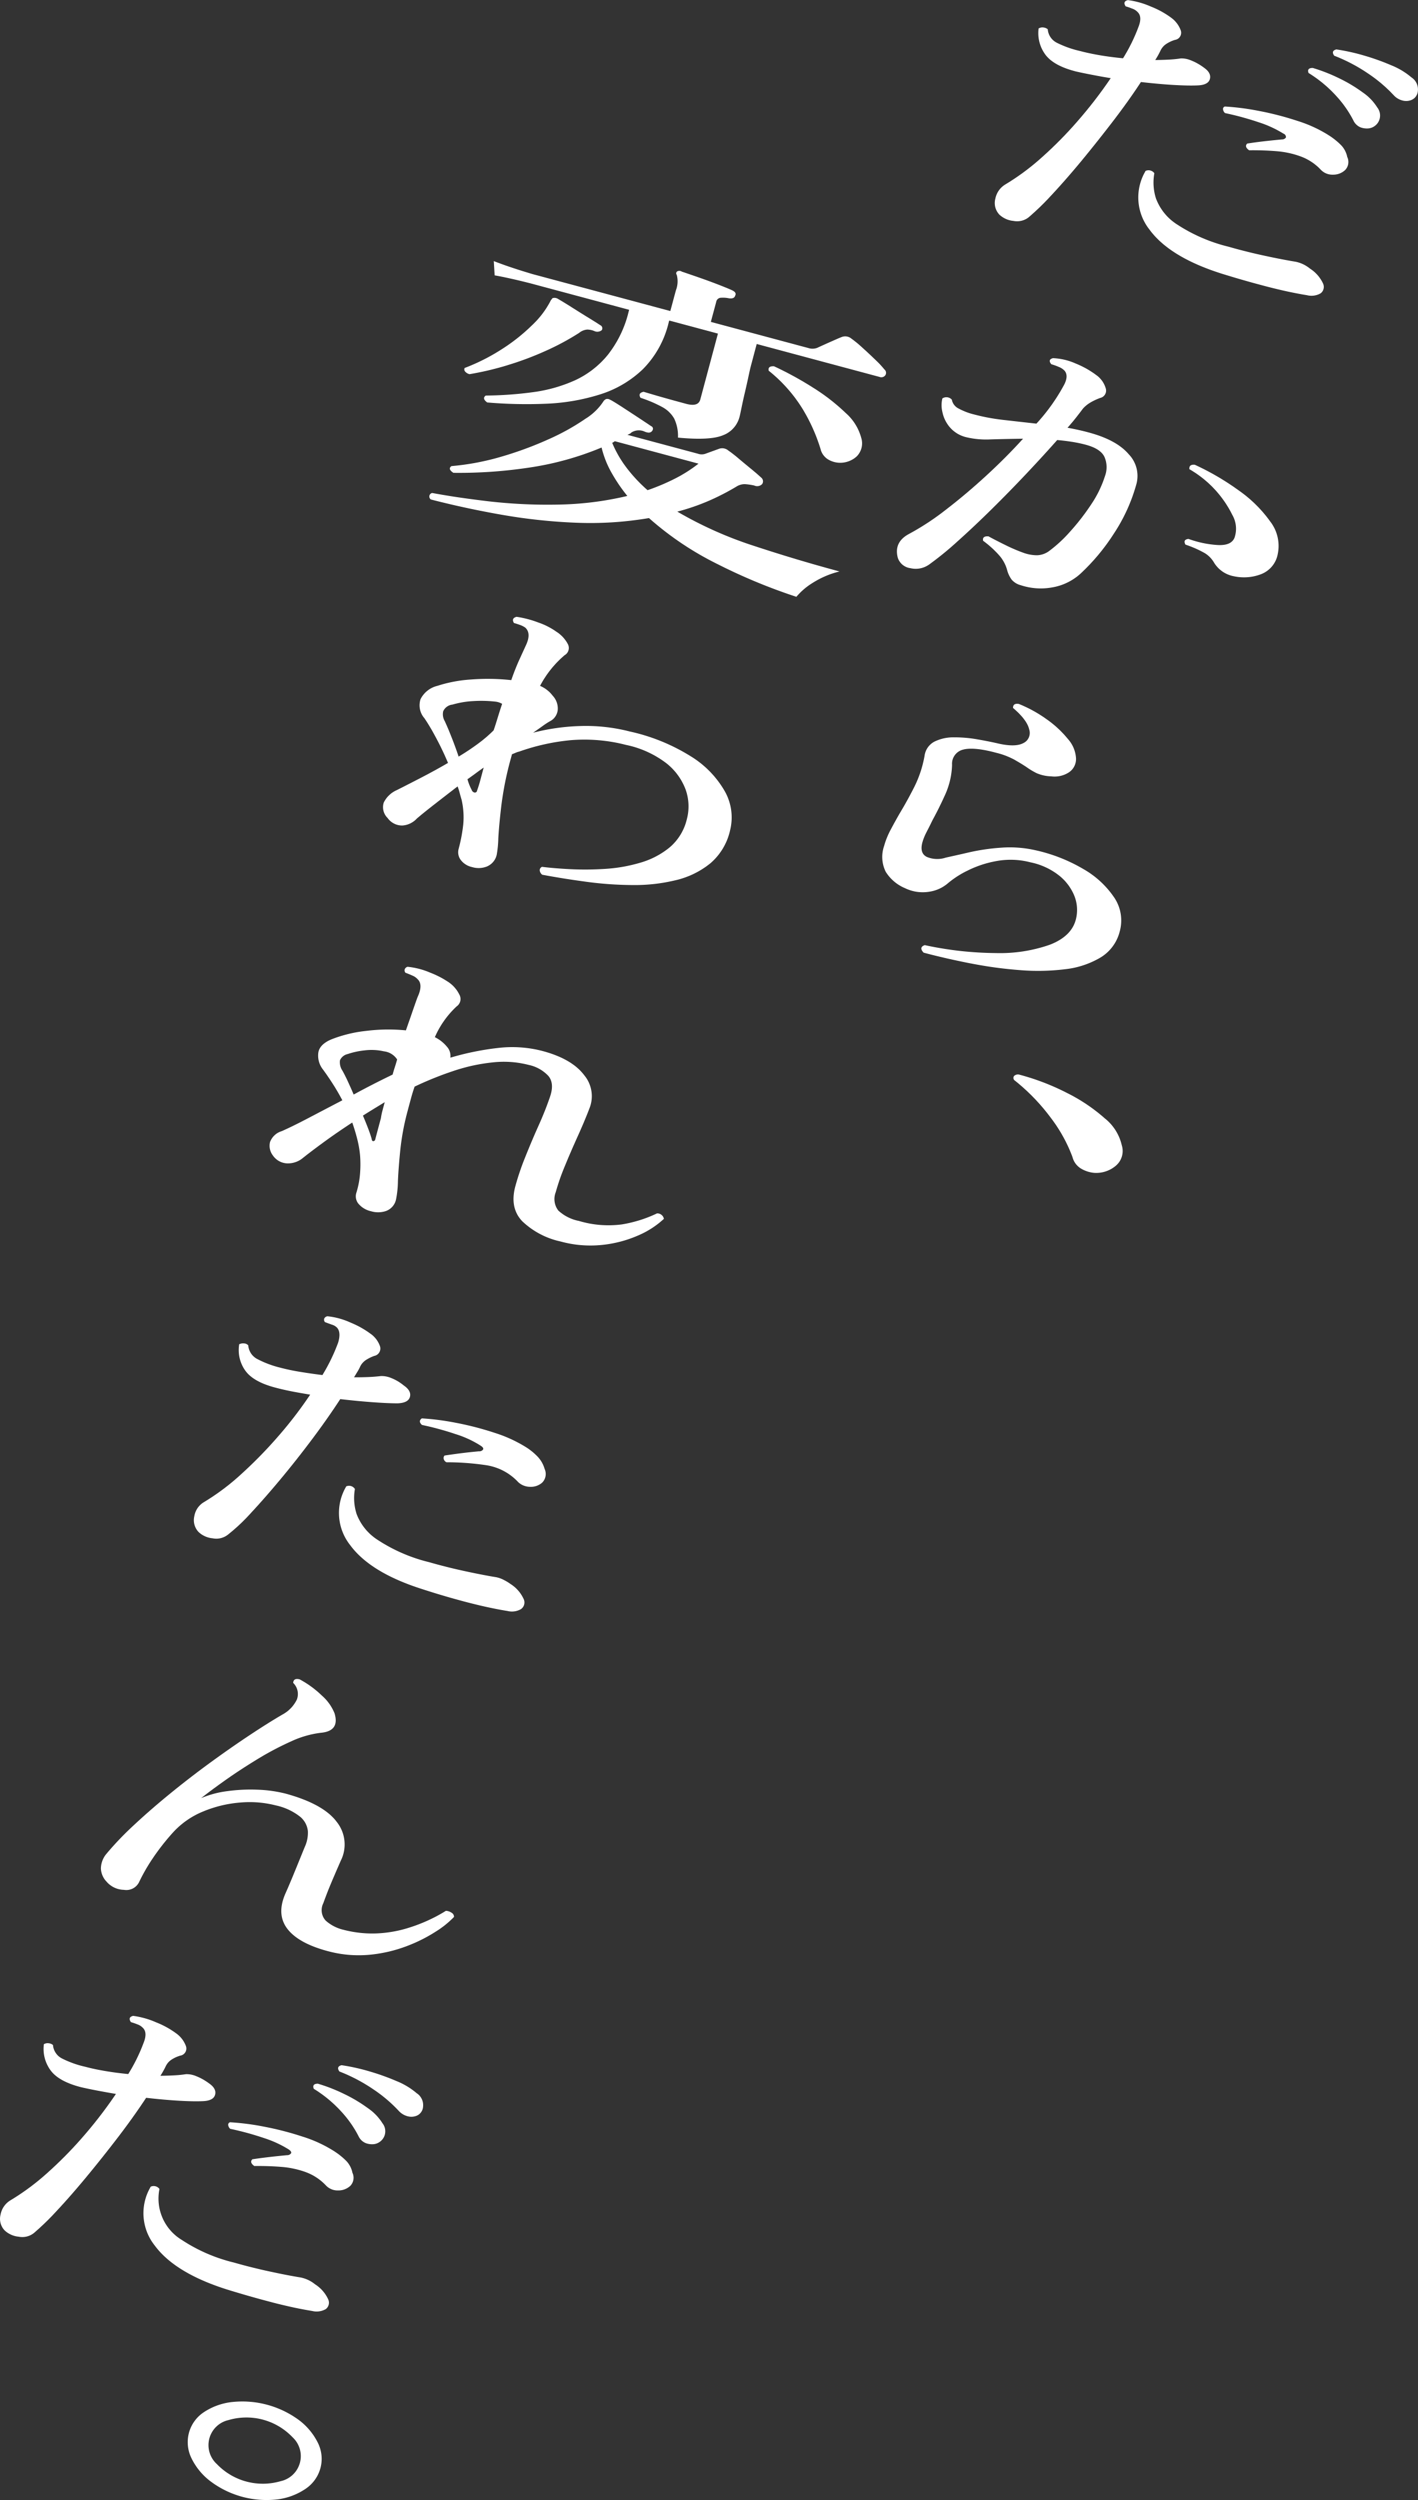 <svg xmlns="http://www.w3.org/2000/svg" width="251.654" height="443.437" viewBox="0 0 251.654 443.437">
  <rect x="0" y="0" width="251.654" height="443.437" fill="#333333" stroke="none"/>
  <defs>
    <style>
      .cls-1 {
        fill: #fff;
        fill-rule: evenodd;
      }
    </style>
  </defs>
  <path id="svg_mvcopy01.svg" class="cls-1" d="M1101.26,213.121a3.324,3.324,0,0,0,2.7-.639,46.079,46.079,0,0,0,4.03-3.907q2.43-2.593,5.25-5.986,2.8-3.39,5.61-7.046t5.04-7.057q3.06,0.354,5.7.513c1.77,0.106,3.21.135,4.33,0.087,1.28-.043,2.02-0.425,2.21-1.147s-0.18-1.4-1.11-2.037a9.868,9.868,0,0,0-2.35-1.295,4.316,4.316,0,0,0-1.69-.31,20.712,20.712,0,0,1-2.13.213c-0.79.041-1.59,0.066-2.42,0.076,0.19-.3.36-0.588,0.52-0.875s0.3-.565.43-0.84a2.922,2.922,0,0,1,1.02-1.15,5.943,5.943,0,0,1,1.55-.713,1.275,1.275,0,0,0,1-1.7,4.854,4.854,0,0,0-1.75-2.267,15.634,15.634,0,0,0-3.51-1.924,14.979,14.979,0,0,0-4.12-1.162c-0.65.173-.78,0.545-0.38,1.115a10.827,10.827,0,0,1,1.14.392,2.262,2.262,0,0,1,.92.567c0.63,0.554.69,1.459,0.19,2.716a30.785,30.785,0,0,1-2.73,5.531c-1.34-.129-2.68-0.3-4-0.521s-2.52-.474-3.6-0.763a18.009,18.009,0,0,1-4.09-1.443,2.942,2.942,0,0,1-1.67-2.419,1.391,1.391,0,0,0-.74-0.315,1.293,1.293,0,0,0-.88.171,6.4,6.4,0,0,0,1.17,4.6c0.97,1.341,2.79,2.352,5.48,3.034,0.89,0.2,1.85.4,2.9,0.6s2.13,0.4,3.25.578a77.751,77.751,0,0,1-5.61,7.311,70.258,70.258,0,0,1-6.5,6.636,42.107,42.107,0,0,1-6.62,4.922,3.789,3.789,0,0,0-1.75,2.517,2.98,2.98,0,0,0,.73,2.834A4.214,4.214,0,0,0,1101.26,213.121Zm44.89,11.62q3.945,1.029,7.2,1.554a3.275,3.275,0,0,0,2.4-.313,1.417,1.417,0,0,0,.47-1.731,6.3,6.3,0,0,0-2.35-2.686,5.857,5.857,0,0,0-2.57-1.212q-2.145-.342-5.44-1.05t-6.44-1.61a29.362,29.362,0,0,1-9.2-4,9.329,9.329,0,0,1-3.66-4.548,9.219,9.219,0,0,1-.29-4.484,1.28,1.28,0,0,0-1.55-.414,9.184,9.184,0,0,0,.69,10.417q3.57,4.872,12.74,7.79C1140.85,223.293,1143.51,224.055,1146.15,224.741Zm11.81-19.822a3.084,3.084,0,0,0,2.16-.811,2.061,2.061,0,0,0,.38-2.334,4.189,4.189,0,0,0-1.13-2.129,12.689,12.689,0,0,0-2.29-1.8,23.425,23.425,0,0,0-5.43-2.469,53.977,53.977,0,0,0-6.73-1.747,45.962,45.962,0,0,0-6.12-.8,0.443,0.443,0,0,0-.34.489,1.053,1.053,0,0,0,.35.675,52.537,52.537,0,0,1,5.95,1.622,19.6,19.6,0,0,1,4.42,2.026,0.664,0.664,0,0,1,.45.669,0.813,0.813,0,0,1-.72.359c-1.08.1-2.14,0.209-3.2,0.332s-2.04.256-2.96,0.4c-0.37.363-.26,0.762,0.34,1.193,1.66-.018,3.27.034,4.81,0.157a16.189,16.189,0,0,1,4.34.933,9.3,9.3,0,0,1,3.59,2.381A2.83,2.83,0,0,0,1157.96,204.919Zm12.42-13.136a2.49,2.49,0,0,0,1.52-.114,1.879,1.879,0,0,0,1.14-1.609,2.543,2.543,0,0,0-1.14-2.392,12.97,12.97,0,0,0-3.57-2.145,41.677,41.677,0,0,0-4.87-1.741,36.063,36.063,0,0,0-4.89-1.078c-0.66.173-.78,0.545-0.38,1.116a29.757,29.757,0,0,1,6.06,3.189,25.56,25.56,0,0,1,4.49,3.811A3.194,3.194,0,0,0,1170.38,191.783Zm-4.3,3.689a2.3,2.3,0,0,0-.25-2.473,9.006,9.006,0,0,0-2.56-2.657,26.33,26.33,0,0,0-4.21-2.52,30.345,30.345,0,0,0-4.68-1.835c-0.72,0-.97.3-0.74,0.9a22.655,22.655,0,0,1,4.91,4.07,19.678,19.678,0,0,1,3.03,4.318,2.432,2.432,0,0,0,1.24,1.232,3.206,3.206,0,0,0,1.52.2A2.323,2.323,0,0,0,1166.08,195.472Zm-83.1,79.24a4.092,4.092,0,0,0,3.32-.647,56.394,56.394,0,0,0,5.03-4.1q2.895-2.588,6.04-5.687t6.16-6.293q3.015-3.193,5.5-6c0.86,0.077,1.72.18,2.57,0.311a23.8,23.8,0,0,1,2.51.527c1.75,0.469,2.85,1.191,3.31,2.163a4.552,4.552,0,0,1,.09,3.386,19.656,19.656,0,0,1-2.48,5.076,40.354,40.354,0,0,1-3.73,4.8,24.3,24.3,0,0,1-3.64,3.374,3.807,3.807,0,0,1-2.2.8,7.209,7.209,0,0,1-2.22-.364,29.837,29.837,0,0,1-3.35-1.418q-1.83-.9-3.06-1.573c-0.76-.049-1.07.213-0.95,0.787a18.006,18.006,0,0,1,2.96,2.707,6.542,6.542,0,0,1,1.29,2.434,5.132,5.132,0,0,0,.79,1.717,3.114,3.114,0,0,0,1.63,1.017,11.285,11.285,0,0,0,5.52.407,9.954,9.954,0,0,0,5.03-2.392,36.822,36.822,0,0,0,5.98-7.153,30.692,30.692,0,0,0,4.03-8.89,5.533,5.533,0,0,0-1.41-5.22q-2.145-2.516-7.09-3.841-1.86-.5-3.75-0.832c0.55-.625,1.06-1.224,1.51-1.8s0.86-1.1,1.22-1.588a5.654,5.654,0,0,1,1.37-1.11,10.449,10.449,0,0,1,1.7-.79,1.332,1.332,0,0,0,.97-1.742,4.389,4.389,0,0,0-1.7-2.338,16.141,16.141,0,0,0-3.56-2,11.136,11.136,0,0,0-4.09-.979c-0.65.173-.75,0.534-0.29,1.082a10.444,10.444,0,0,1,1.29.46,2.865,2.865,0,0,1,1.06.69c0.5,0.6.47,1.44-.1,2.525a33.846,33.846,0,0,1-4.9,6.861q-2.985-.333-5.79-0.653a36.284,36.284,0,0,1-5.29-.981,11.587,11.587,0,0,1-2.74-1.054,2.19,2.19,0,0,1-1.19-1.566,1.3,1.3,0,0,0-1.68-.219,5.136,5.136,0,0,0,.01,2.438,5.97,5.97,0,0,0,1.31,2.671,5.5,5.5,0,0,0,2.96,1.778,15.333,15.333,0,0,0,4.33.378c1.75-.052,3.65-0.093,5.71-0.123q-2.955,3.268-6.52,6.544t-7.12,6.007a45.79,45.79,0,0,1-6.54,4.307q-2.79,1.455-2.05,4.261A2.707,2.707,0,0,0,1082.98,274.712Zm62.39,1a4.722,4.722,0,0,0,2.79-3.456,7.072,7.072,0,0,0-1.31-5.8,23.252,23.252,0,0,0-5.6-5.53,45.981,45.981,0,0,0-7.8-4.556q-1.05-.106-0.96.788a19.143,19.143,0,0,1,7.63,8.133,4.89,4.89,0,0,1,.39,3.986c-0.38.982-1.39,1.425-3.05,1.329a18.594,18.594,0,0,1-5.14-1.086c-0.68.087-.86,0.427-0.52,1.02a18.816,18.816,0,0,1,3.48,1.541,4.83,4.83,0,0,1,1.56,1.606,5.225,5.225,0,0,0,3.56,2.462A8.481,8.481,0,0,0,1145.37,275.717Zm-51.73,69.094a74.249,74.249,0,0,0,8.79,1.2,39.311,39.311,0,0,0,8.04-.165,15.7,15.7,0,0,0,6.27-2.088,7.517,7.517,0,0,0,3.39-4.627,7.257,7.257,0,0,0-.99-6.008,16.4,16.4,0,0,0-5.52-5.072,29.028,29.028,0,0,0-8.43-3.3,20.545,20.545,0,0,0-6.05-.461,36.963,36.963,0,0,0-5.64.808q-2.565.589-4.23,0.953a4.815,4.815,0,0,1-3.4-.129c-0.85-.439-1.11-1.29-0.77-2.553a9.291,9.291,0,0,1,.75-1.858c0.34-.662.7-1.368,1.06-2.12q1.14-2.073,2.26-4.556a13.827,13.827,0,0,0,1.2-5.244,2.577,2.577,0,0,1,1.96-2.692c1.25-.341,3.22-0.153,5.89.565a13.559,13.559,0,0,1,3.16,1.194q1.155,0.656,2.07,1.25a14.461,14.461,0,0,0,1.85,1.133,6.933,6.933,0,0,0,2.66.6,4.666,4.666,0,0,0,3.22-.759,2.846,2.846,0,0,0,1.19-2.408,5.618,5.618,0,0,0-1.44-3.457,18.607,18.607,0,0,0-3.78-3.506,23.447,23.447,0,0,0-4.94-2.716q-1.035-.16-1.02.712,2.49,2.12,2.87,3.813a1.99,1.99,0,0,1-1.07,2.439c-0.96.5-2.46,0.511-4.49,0.045-1.09-.254-2.33-0.5-3.73-0.74a23.121,23.121,0,0,0-4.09-.343,7.6,7.6,0,0,0-3.44.761,3.341,3.341,0,0,0-1.76,2.571,20.16,20.16,0,0,1-1.77,5.381q-1.26,2.5-2.59,4.7c-0.62,1.072-1.18,2.089-1.69,3.055a13.98,13.98,0,0,0-1.12,2.8,5.891,5.891,0,0,0,.3,4.6,7.411,7.411,0,0,0,3.41,2.885,7.206,7.206,0,0,0,4.43.608,6.482,6.482,0,0,0,3.17-1.47,16.818,16.818,0,0,1,3.46-2.234,18.87,18.87,0,0,1,5.18-1.714,13.959,13.959,0,0,1,6.02.224,12.134,12.134,0,0,1,5.09,2.348,8.871,8.871,0,0,1,2.74,3.691,6.771,6.771,0,0,1,.21,4.172c-0.53,1.947-2.05,3.413-4.58,4.4a26.836,26.836,0,0,1-9.59,1.488,61.664,61.664,0,0,1-12.63-1.412c-0.73.267-.8,0.713-0.19,1.34Q1089.2,343.939,1093.64,344.811Zm25.74,35.934a3.408,3.408,0,0,0,1.11-3.674,8.555,8.555,0,0,0-3.03-4.782,30.871,30.871,0,0,0-6.67-4.483,42.225,42.225,0,0,0-8.41-3.238,1.006,1.006,0,0,0-1.01.221,0.567,0.567,0,0,0,.16.824,35.525,35.525,0,0,1,6.35,6.573,26.928,26.928,0,0,1,3.85,6.946,3.368,3.368,0,0,0,1.48,2.049,5.514,5.514,0,0,0,2.4.787A5.378,5.378,0,0,0,1119.38,380.745ZM1010.52,265.251a98.984,98.984,0,0,0,13.12,1.4,62.023,62.023,0,0,0,12.94-.825,54.9,54.9,0,0,0,12.14,8.153,99.771,99.771,0,0,0,14.02,5.813,11.779,11.779,0,0,1,2.89-2.47,15.858,15.858,0,0,1,4.77-2.027q-7.5-2.008-15.11-4.512a69.245,69.245,0,0,1-13.68-6.1,38.734,38.734,0,0,0,5.47-1.868,42.13,42.13,0,0,0,5.08-2.608,2.756,2.756,0,0,1,1.44-.4,11.109,11.109,0,0,1,1.67.245,1.214,1.214,0,0,0,1.4-.263,0.841,0.841,0,0,0-.19-1.152c-0.4-.376-0.98-0.881-1.75-1.512s-1.53-1.259-2.27-1.884a22.918,22.918,0,0,0-1.82-1.414,1.681,1.681,0,0,0-1.57-.306l-2.48.9a1.975,1.975,0,0,1-1.32-.006l-12.52-3.355a3.281,3.281,0,0,0,.37-0.16,1.057,1.057,0,0,0,.32-0.236,2.454,2.454,0,0,1,2.36-.177,2.327,2.327,0,0,0,.7.186,0.763,0.763,0,0,0,.79-0.656,0.5,0.5,0,0,0-.32-0.493c-0.47-.318-1.17-0.786-2.11-1.405s-1.89-1.24-2.85-1.866-1.71-1.087-2.24-1.383l-0.08-.02a0.891,0.891,0,0,0-.71-0.133,1.225,1.225,0,0,0-.41.3,10.211,10.211,0,0,1-3.25,3.186,40.38,40.38,0,0,1-6.38,3.566,63.531,63.531,0,0,1-8.33,3.1,45.265,45.265,0,0,1-9.08,1.741c-0.48.336-.36,0.734,0.34,1.193a83.37,83.37,0,0,0,13.42-.927,53.388,53.388,0,0,0,12.88-3.563,17.173,17.173,0,0,0,1.75,4.44,29.191,29.191,0,0,0,2.82,4.148,56.663,56.663,0,0,1-12.33,1.535,91.044,91.044,0,0,1-12.19-.57q-5.79-.679-10.12-1.493a0.646,0.646,0,0,0-.227,1.156Q1003.989,264.11,1010.52,265.251Zm7.81-19.707a36.535,36.535,0,0,0,9.55-1.644,19.27,19.27,0,0,0,7.62-4.481,17.431,17.431,0,0,0,4.57-8.253l0.1-.379,8.65,2.319-3.13,11.684q-0.36,1.353-2.52.772t-4.05-1.114c-1.26-.356-2.42-0.7-3.5-1.023-0.7.159-.88,0.517-0.53,1.074a22.44,22.44,0,0,1,3.86,1.644,5.35,5.35,0,0,1,2.11,2.042,7.268,7.268,0,0,1,.67,3.369q5.73,0.55,8.02-.43a4.73,4.73,0,0,0,2.9-3.252c0.08-.288.19-0.818,0.35-1.589s0.34-1.638.57-2.6,0.44-1.91.64-2.844,0.37-1.706.54-2.319l0.95-3.57,21.79,5.839a0.874,0.874,0,0,0,1.04-.3,0.771,0.771,0,0,0-.18-1.034,15.709,15.709,0,0,0-1.51-1.622c-0.77-.746-1.56-1.491-2.39-2.233a19.593,19.593,0,0,0-1.93-1.591,1.71,1.71,0,0,0-1.74-.293c-0.19.067-.59,0.239-1.22,0.515s-1.24.548-1.83,0.813-1.02.461-1.28,0.586a2.351,2.351,0,0,1-1.58.04l-17.31-4.638,0.96-3.57a0.86,0.86,0,0,1,.81-0.711,5.037,5.037,0,0,1,1.42.092c0.64,0.094,1.01-.057,1.12-0.454,0.21-.369.04-0.684-0.49-0.944-0.59-.274-1.48-0.636-2.65-1.087s-2.37-.886-3.59-1.308-2.12-.732-2.73-0.934a0.775,0.775,0,0,0-.81-0.045,0.411,0.411,0,0,0-.09.615,4.411,4.411,0,0,1-.15,2.742l-0.99,3.678-24.42-6.543q-4.14-1.226-6.91-2.317l0.15,2.533q2.37,0.406,6.33,1.407l2.78,0.745c1.44,0.387,3.25.87,5.41,1.45l4.41,1.18q2.385,0.642,4.94,1.325l-0.1.379a19.8,19.8,0,0,1-3.71,7.645,16.34,16.34,0,0,1-5.79,4.477,26.562,26.562,0,0,1-7.4,2.1,64.8,64.8,0,0,1-8.44.607c-0.48.336-.4,0.745,0.25,1.227A82.118,82.118,0,0,0,1018.33,245.544Zm55.09,9.37a3.273,3.273,0,0,0,.84-3.283,8.986,8.986,0,0,0-2.78-4.455,35.462,35.462,0,0,0-5.76-4.471,60.709,60.709,0,0,0-6.94-3.8c-0.76-.049-1.08.213-0.95,0.787a26.428,26.428,0,0,1,6.01,6.771,31.339,31.339,0,0,1,3.19,7.115,2.978,2.978,0,0,0,1.4,1.883,4.191,4.191,0,0,0,2.08.559A4.356,4.356,0,0,0,1073.42,254.914Zm-61.96-16.2a55.034,55.034,0,0,0,6.81-2.552,44.955,44.955,0,0,0,5.9-3.172,2.664,2.664,0,0,1,1.45-.6,3.416,3.416,0,0,1,1.36.309,1.241,1.241,0,0,0,1.22-.2,0.6,0.6,0,0,0-.26-0.882c-0.38-.254-1.06-0.689-2.06-1.3s-2-1.24-3.01-1.88-1.84-1.139-2.46-1.5a1.138,1.138,0,0,0-.79-0.153,0.289,0.289,0,0,0-.24.138,0.826,0.826,0,0,1-.18.212,15.923,15.923,0,0,1-3.3,4.421,32.7,32.7,0,0,1-5.46,4.333,35.211,35.211,0,0,1-6.57,3.315,0.554,0.554,0,0,0,.08.63,1.436,1.436,0,0,0,.79.471A53.806,53.806,0,0,0,1011.46,238.718Zm21.2,18.26a19.732,19.732,0,0,1-2.61-4.5,1,1,0,0,0,.29-0.154,0.687,0.687,0,0,1,.2-0.121l14.83,3.975a25.3,25.3,0,0,1-4.28,2.707,38.409,38.409,0,0,1-4.76,2A27.135,27.135,0,0,1,1032.66,256.978Zm-24.72,70.594a2.931,2.931,0,0,0,1.62-2.03,18.457,18.457,0,0,0,.28-2.883q0.12-2.287.55-5.911a57.521,57.521,0,0,1,1.63-8.114l0.25-.919c0.24-.089.46-0.176,0.65-0.261a3.5,3.5,0,0,1,.63-0.207,38.233,38.233,0,0,1,9.12-2.022,29.537,29.537,0,0,1,9.84.839,17.7,17.7,0,0,1,7.09,3.2,10.714,10.714,0,0,1,3.49,4.734,8.88,8.88,0,0,1,.19,5.326,9.354,9.354,0,0,1-3.01,4.9,14.529,14.529,0,0,1-5.2,2.723,27.963,27.963,0,0,1-6.26,1.105,54.325,54.325,0,0,1-6.19.054c-1.96-.1-3.63-0.24-5.02-0.419a0.669,0.669,0,0,0-.41.587,1.085,1.085,0,0,0,.45.815c2.41,0.455,5.01.87,7.78,1.245a64.25,64.25,0,0,0,8.25.587,31.092,31.092,0,0,0,7.69-.868,15.25,15.25,0,0,0,6.15-3.019,10.8,10.8,0,0,0,3.49-5.934,9.408,9.408,0,0,0-.98-6.843,17.493,17.493,0,0,0-6.08-6.209,34.281,34.281,0,0,0-10.8-4.372,31.168,31.168,0,0,0-8.77-.958,37.528,37.528,0,0,0-8.35,1.183c0.68-.475,1.28-0.895,1.79-1.261a12.084,12.084,0,0,1,1.35-.856,2.532,2.532,0,0,0,1.23-1.961,3.288,3.288,0,0,0-.88-2.466,5.534,5.534,0,0,0-2.26-1.765,18.329,18.329,0,0,1,4.36-5.441,1.469,1.469,0,0,0,.54-2.029,5.8,5.8,0,0,0-1.99-2.129,12.68,12.68,0,0,0-3.28-1.662,18.169,18.169,0,0,0-3.8-.988c-0.65.173-.8,0.538-0.46,1.1,0.31,0.083.67,0.2,1.07,0.344a3.6,3.6,0,0,1,.95.485c0.75,0.7.76,1.79,0.04,3.257q-0.4.879-1.11,2.429c-0.47,1.033-.95,2.239-1.43,3.618a38.271,38.271,0,0,0-7.13-.114,24.419,24.419,0,0,0-5.973,1.124,4.527,4.527,0,0,0-2.993,2.358,3.486,3.486,0,0,0,.7,3.406,35.6,35.6,0,0,1,1.859,3.107,52.337,52.337,0,0,1,2.314,4.8q-2.251,1.308-4.609,2.532t-4.463,2.283a4.66,4.66,0,0,0-2.333,2.216,2.679,2.679,0,0,0,.676,2.732,3.164,3.164,0,0,0,2.623,1.34,3.843,3.843,0,0,0,2.564-1.226q1.077-.929,3.014-2.439t4.228-3.272a10.7,10.7,0,0,1,.38,1.2c0.1,0.372.2,0.749,0.32,1.129a13.814,13.814,0,0,1,.3,4.456,29.227,29.227,0,0,1-.81,4.275,2.272,2.272,0,0,0,.34,1.948,3.386,3.386,0,0,0,2.02,1.294A3.971,3.971,0,0,0,1007.94,327.572Zm-6.41-22.908c-0.44-1.124-.84-2.061-1.19-2.812a2.413,2.413,0,0,1-.28-1.755,2.03,2.03,0,0,1,1.65-1.184,15.922,15.922,0,0,1,3.64-.618,22.583,22.583,0,0,1,3.87.081,2.985,2.985,0,0,1,1.3.406c-0.25.744-.5,1.509-0.74,2.3s-0.49,1.588-.77,2.4a24.146,24.146,0,0,1-2.73,2.339,41.454,41.454,0,0,1-3.48,2.315C1002.4,306.945,1001.98,305.789,1001.53,304.664Zm2.84,7.486q0.72-.5,1.44-1.035t1.44-1.036c-0.2.722-.39,1.443-0.58,2.164s-0.4,1.364-.6,1.927a0.392,0.392,0,0,1-.43.35,0.706,0.706,0,0,1-.53-0.491,8.829,8.829,0,0,1-.74-1.879h0Zm-14.335,76.533a2.788,2.788,0,0,0,1.659-2.019,17.708,17.708,0,0,0,.332-3.245q0.1-2.379.437-5.651a43.86,43.86,0,0,1,1.3-6.842q0.3-1.137.587-2.191t0.635-2.062a59.978,59.978,0,0,1,7.01-2.818,32.129,32.129,0,0,1,6.9-1.485,17.66,17.66,0,0,1,6.34.452,6.69,6.69,0,0,1,3.49,1.951c0.73,0.873.84,2.089,0.31,3.648-0.54,1.6-1.22,3.325-2.06,5.189s-1.62,3.731-2.37,5.6a46.356,46.356,0,0,0-1.74,5.127q-1.035,3.841,1.23,6.215a14.19,14.19,0,0,0,6.75,3.576,20.011,20.011,0,0,0,7.24.636,21.287,21.287,0,0,0,6.44-1.636,15.893,15.893,0,0,0,4.7-3,1.167,1.167,0,0,0-1.23-.968,22.987,22.987,0,0,1-6.24,1.952,18.252,18.252,0,0,1-7.62-.621,7.476,7.476,0,0,1-3.65-1.846,3.336,3.336,0,0,1-.45-3.253,38.6,38.6,0,0,1,1.61-4.613c0.71-1.74,1.48-3.507,2.29-5.3s1.5-3.426,2.06-4.9a5.8,5.8,0,0,0-.93-5.959q-2.175-2.872-7.35-4.259a21.3,21.3,0,0,0-7.97-.542,49.247,49.247,0,0,0-8.41,1.718,2.434,2.434,0,0,0-.6-1.93,6.527,6.527,0,0,0-2.156-1.707,16.434,16.434,0,0,1,3.866-5.458,1.589,1.589,0,0,0,.48-2.1,5.708,5.708,0,0,0-1.83-2.142,16.152,16.152,0,0,0-3.3-1.726,13.675,13.675,0,0,0-4.064-1.06,0.77,0.77,0,0,0-.486.42,0.663,0.663,0,0,0,.118.641q0.6,0.22,1.232.5a2.639,2.639,0,0,1,.942.658q0.985,0.96-.01,3.128-0.3.791-.838,2.355t-1.249,3.579a31.4,31.4,0,0,0-7.023.09,23.845,23.845,0,0,0-5.969,1.415q-2.217.855-2.531,2.336a3.961,3.961,0,0,0,.821,3.119q0.849,1.155,1.726,2.521t1.7,2.92q-3.372,1.762-6.117,3.2t-4.625,2.268a3.2,3.2,0,0,0-2.091,1.932,2.811,2.811,0,0,0,.516,2.4,3.222,3.222,0,0,0,2.485,1.39,4.159,4.159,0,0,0,2.876-1q1.473-1.172,3.739-2.825t4.975-3.421q0.516,1.473.9,2.994a18.412,18.412,0,0,1,.494,2.944,20.721,20.721,0,0,1-.036,3.382,15.154,15.154,0,0,1-.655,3.216,2.06,2.06,0,0,0,.439,1.915,4.038,4.038,0,0,0,2.183,1.281A4.337,4.337,0,0,0,990.035,388.683Zm-6.95-23.052q-0.528-1.126-.923-1.813A2.664,2.664,0,0,1,981.74,362a1.939,1.939,0,0,1,1.374-1.11,13.612,13.612,0,0,1,2.99-.649,9.9,9.9,0,0,1,3.434.167,3.243,3.243,0,0,1,2.347,1.44c-0.126.47-.26,0.916-0.4,1.342s-0.276.874-.4,1.342q-3.709,1.79-6.912,3.54Q983.61,366.758,983.085,365.631Zm3.7,8.587q-0.411-1.1-.97-2.405,0.9-.57,1.888-1.175l1.981-1.209-0.073.27c-0.106.4-.217,0.812-0.333,1.245a11.238,11.238,0,0,0-.271,1.318q-0.274,1.029-.536,2T988.01,376a0.388,0.388,0,0,1-.34.343c-0.169.013-.272-0.12-0.307-0.4Q987.2,375.314,986.788,374.218ZM959.146,446.78a3.316,3.316,0,0,0,2.7-.639,33.289,33.289,0,0,0,4.1-3.859q2.442-2.62,5.248-5.986t5.577-7.057q2.769-3.693,5.021-7.148,3.051,0.354,5.732.551t4.42,0.2q1.921-.064,2.212-1.147t-1.111-2.036a8.214,8.214,0,0,0-2.291-1.339,4.476,4.476,0,0,0-1.737-.32q-1.029.13-2.243,0.181t-2.538.045q0.3-.5.592-0.972a8.089,8.089,0,0,0,.5-0.939,2.9,2.9,0,0,1,1.011-1.149,6.981,6.981,0,0,1,1.481-.734,1.333,1.333,0,0,0,1.009-1.759,4.519,4.519,0,0,0-1.69-2.192,16.22,16.22,0,0,0-3.494-1.95,13.167,13.167,0,0,0-4.127-1.135,0.752,0.752,0,0,0-.563.4,0.662,0.662,0,0,0,.119.64q0.525,0.2,1.207.44a2.163,2.163,0,0,1,.932.539q0.768,0.844.183,2.716a32.8,32.8,0,0,1-2.767,5.694q-2.005-.246-3.949-0.565t-3.566-.753a17.819,17.819,0,0,1-4.026-1.513,2.986,2.986,0,0,1-1.625-2.436,1.034,1.034,0,0,0-.736-0.342,1.6,1.6,0,0,0-.867.144,6.259,6.259,0,0,0,1.069,4.664q1.442,2.038,5.474,3.061,1.314,0.352,2.85.648t3.2,0.568a72.774,72.774,0,0,1-5.664,7.381,78.441,78.441,0,0,1-6.559,6.707,41.2,41.2,0,0,1-6.634,4.977,3.586,3.586,0,0,0-1.705,2.5,3.039,3.039,0,0,0,.777,2.817A4.194,4.194,0,0,0,959.146,446.78Zm45.124,11.337q3.945,1.029,7.2,1.554a3.213,3.213,0,0,0,2.41-.34,1.437,1.437,0,0,0,.47-1.758,6.184,6.184,0,0,0-2.34-2.687,8.555,8.555,0,0,0-1.21-.73,5,5,0,0,0-1.36-.481c-1.43-.228-3.25-0.579-5.44-1.05s-4.339-1.008-6.441-1.611a29.272,29.272,0,0,1-9.2-4,9.394,9.394,0,0,1-3.668-4.549,9.266,9.266,0,0,1-.3-4.429,1.232,1.232,0,0,0-1.53-.469,9.187,9.187,0,0,0,.687,10.417q3.58,4.874,12.738,7.791Q1000.321,457.089,1004.27,458.117Zm11.24-20.468a3,3,0,0,0,2.16-.785,2.17,2.17,0,0,0,.39-2.388,5.237,5.237,0,0,0-1.18-2.111,10.829,10.829,0,0,0-2.24-1.819,24.444,24.444,0,0,0-5.47-2.479,53.981,53.981,0,0,0-6.73-1.748,46,46,0,0,0-6.163-.81q-0.716.5,0.019,1.165a52.875,52.875,0,0,1,5.984,1.632,18.315,18.315,0,0,1,4.38,2.016q0.645,0.4.48,0.707a0.813,0.813,0,0,1-.75.321c-1.08.1-2.13,0.213-3.16,0.343s-2,.265-2.92.405a0.623,0.623,0,0,0-.16.595,0.857,0.857,0,0,0,.5.6,47.389,47.389,0,0,1,7.03.52,9.737,9.737,0,0,1,5.69,3A3.1,3.1,0,0,0,1015.51,437.649Zm-28.278,82.972a25.2,25.2,0,0,0,6.414-1.528,27.374,27.374,0,0,0,5.119-2.57,16.8,16.8,0,0,0,3.215-2.587,0.819,0.819,0,0,0-.38-0.713,2.026,2.026,0,0,0-1.06-.371,26.86,26.86,0,0,1-2.818,1.536,28.66,28.66,0,0,1-4.2,1.6,21.807,21.807,0,0,1-5.2.868,20.13,20.13,0,0,1-5.918-.63,7.2,7.2,0,0,1-3.2-1.641,2.739,2.739,0,0,1-.412-3.1q0.66-1.852,1.454-3.727t1.637-3.793a6.411,6.411,0,0,0-.69-6.852q-2.337-3.177-8.968-5.012a23.208,23.208,0,0,0-5.105-.731,30.364,30.364,0,0,0-5.412.261,17.545,17.545,0,0,0-4.6,1.232q1.58-1.257,4.188-3.11t5.678-3.725a53.142,53.142,0,0,1,6.032-3.2,17.547,17.547,0,0,1,5.345-1.554q3.393-.307,2.42-3.468a8.285,8.285,0,0,0-2.229-3.119,17.51,17.51,0,0,0-3.948-2.884q-1.083-.289-1.159.617a2.764,2.764,0,0,1,.656,2.959,5.972,5.972,0,0,1-2.579,2.671q-2.652,1.551-5.977,3.762t-6.929,4.839q-3.6,2.63-7.049,5.445t-6.371,5.54a54.928,54.928,0,0,0-4.886,5.1,4.144,4.144,0,0,0-.988,2.605,3.575,3.575,0,0,0,.993,2.324,4.164,4.164,0,0,0,3.086,1.465,2.519,2.519,0,0,0,2.671-1.313,32.668,32.668,0,0,1,2.482-4.321,40.949,40.949,0,0,1,3.527-4.5,14.775,14.775,0,0,1,5.445-3.787,21.52,21.52,0,0,1,6.591-1.568,18.618,18.618,0,0,1,6.24.512,10.5,10.5,0,0,1,4.31,2,3.816,3.816,0,0,1,1.388,2.546,5.947,5.947,0,0,1-.546,2.81q-0.725,1.778-1.693,4.156t-1.8,4.243q-1.585,3.749.543,6.319t7.565,3.912A20.887,20.887,0,0,0,987.232,520.621Zm-62.519,50.028a3.316,3.316,0,0,0,2.7-.64,46.061,46.061,0,0,0,4.028-3.906q2.435-2.593,5.248-5.986t5.615-7.047q2.8-3.654,5.038-7.056,3.052,0.354,5.7.513t4.325,0.086q1.922-.063,2.212-1.146t-1.111-2.037a10.046,10.046,0,0,0-2.345-1.295,4.347,4.347,0,0,0-1.7-.31,20.416,20.416,0,0,1-2.128.213q-1.178.061-2.422,0.075,0.285-.446.524-0.874c0.16-.285.3-0.565,0.433-0.841a2.892,2.892,0,0,1,1.012-1.149,6.008,6.008,0,0,1,1.557-.713,1.271,1.271,0,0,0,1-1.7,4.8,4.8,0,0,0-1.753-2.267,15.5,15.5,0,0,0-3.5-1.924,15.049,15.049,0,0,0-4.12-1.162q-0.981.258-.381,1.115a10.808,10.808,0,0,1,1.137.392,2.355,2.355,0,0,1,.925.567q0.936,0.831.183,2.716a30.733,30.733,0,0,1-2.724,5.531q-2.02-.193-4-0.522t-3.6-.763a17.866,17.866,0,0,1-4.086-1.442,2.933,2.933,0,0,1-1.671-2.419,1.357,1.357,0,0,0-.744-0.315,1.272,1.272,0,0,0-.874.171,6.424,6.424,0,0,0,1.169,4.6q1.448,2.013,5.481,3.035,1.327,0.3,2.9.6t3.24,0.579a77.48,77.48,0,0,1-5.6,7.311,70.988,70.988,0,0,1-6.5,6.636,42.334,42.334,0,0,1-6.619,4.922,3.746,3.746,0,0,0-1.751,2.517,2.968,2.968,0,0,0,.731,2.834A4.2,4.2,0,0,0,924.713,570.649Zm44.882,11.62q3.948,1.029,7.2,1.554a3.292,3.292,0,0,0,2.4-.313,1.41,1.41,0,0,0,.464-1.731,6.232,6.232,0,0,0-2.345-2.687,5.859,5.859,0,0,0-2.574-1.211q-2.144-.342-5.433-1.05t-6.443-1.61a29.294,29.294,0,0,1-9.2-4,8.555,8.555,0,0,1-3.957-9.032,1.274,1.274,0,0,0-1.545-.414,9.185,9.185,0,0,0,.687,10.416q3.581,4.873,12.738,7.791Q965.647,581.24,969.6,582.269Zm11.813-19.822a3.1,3.1,0,0,0,2.164-.811,2.062,2.062,0,0,0,.377-2.334,4.216,4.216,0,0,0-1.128-2.129,12.781,12.781,0,0,0-2.292-1.8A23.4,23.4,0,0,0,975.1,552.9a54.173,54.173,0,0,0-6.737-1.747,45.9,45.9,0,0,0-6.122-.8,0.448,0.448,0,0,0-.338.489,1.066,1.066,0,0,0,.358.676,52.279,52.279,0,0,1,5.943,1.621,19.679,19.679,0,0,1,4.426,2.027q0.559,0.383.442,0.669a0.813,0.813,0,0,1-.718.359q-1.612.147-3.194,0.332t-2.964.395q-0.561.544,0.343,1.193,2.493-.029,4.8.157a16.329,16.329,0,0,1,4.347.932,9.347,9.347,0,0,1,3.586,2.382A2.841,2.841,0,0,0,981.408,562.447Zm12.423-13.136a2.5,2.5,0,0,0,1.521-.114,1.869,1.869,0,0,0,1.136-1.609,2.528,2.528,0,0,0-1.14-2.393,12.949,12.949,0,0,0-3.567-2.144,41.629,41.629,0,0,0-4.875-1.741,35.724,35.724,0,0,0-4.888-1.078q-0.981.26-.381,1.115a29.85,29.85,0,0,1,6.061,3.19,25.447,25.447,0,0,1,4.486,3.811A3.238,3.238,0,0,0,993.831,549.311ZM989.53,553a2.294,2.294,0,0,0-.249-2.472,9.08,9.08,0,0,0-2.559-2.657,26.531,26.531,0,0,0-4.212-2.52,29.934,29.934,0,0,0-4.684-1.835q-1.079,0-.739.9a22.652,22.652,0,0,1,4.914,4.07,19.72,19.72,0,0,1,3.025,4.318,2.427,2.427,0,0,0,1.244,1.232,3.2,3.2,0,0,0,1.519.2A2.338,2.338,0,0,0,989.53,553Zm-18.956,64.252a11.427,11.427,0,0,0,5.009-1.847,6.467,6.467,0,0,0,2.693-3.713,6.362,6.362,0,0,0-.483-4.536,11.332,11.332,0,0,0-3.428-4.049,16.948,16.948,0,0,0-11.707-3.137,11.266,11.266,0,0,0-5.033,1.782,6.359,6.359,0,0,0-2.686,3.686,6.457,6.457,0,0,0,.476,4.563,11.347,11.347,0,0,0,3.452,4.114A16.574,16.574,0,0,0,970.574,617.251Zm-10.7-6.287a4.551,4.551,0,0,1,2.087-7.789,11.293,11.293,0,0,1,11.36,3.043,4.552,4.552,0,0,1-2.088,7.79A11.294,11.294,0,0,1,959.877,610.964Z" transform="translate(-921.406 -173.938)"/>
</svg>
